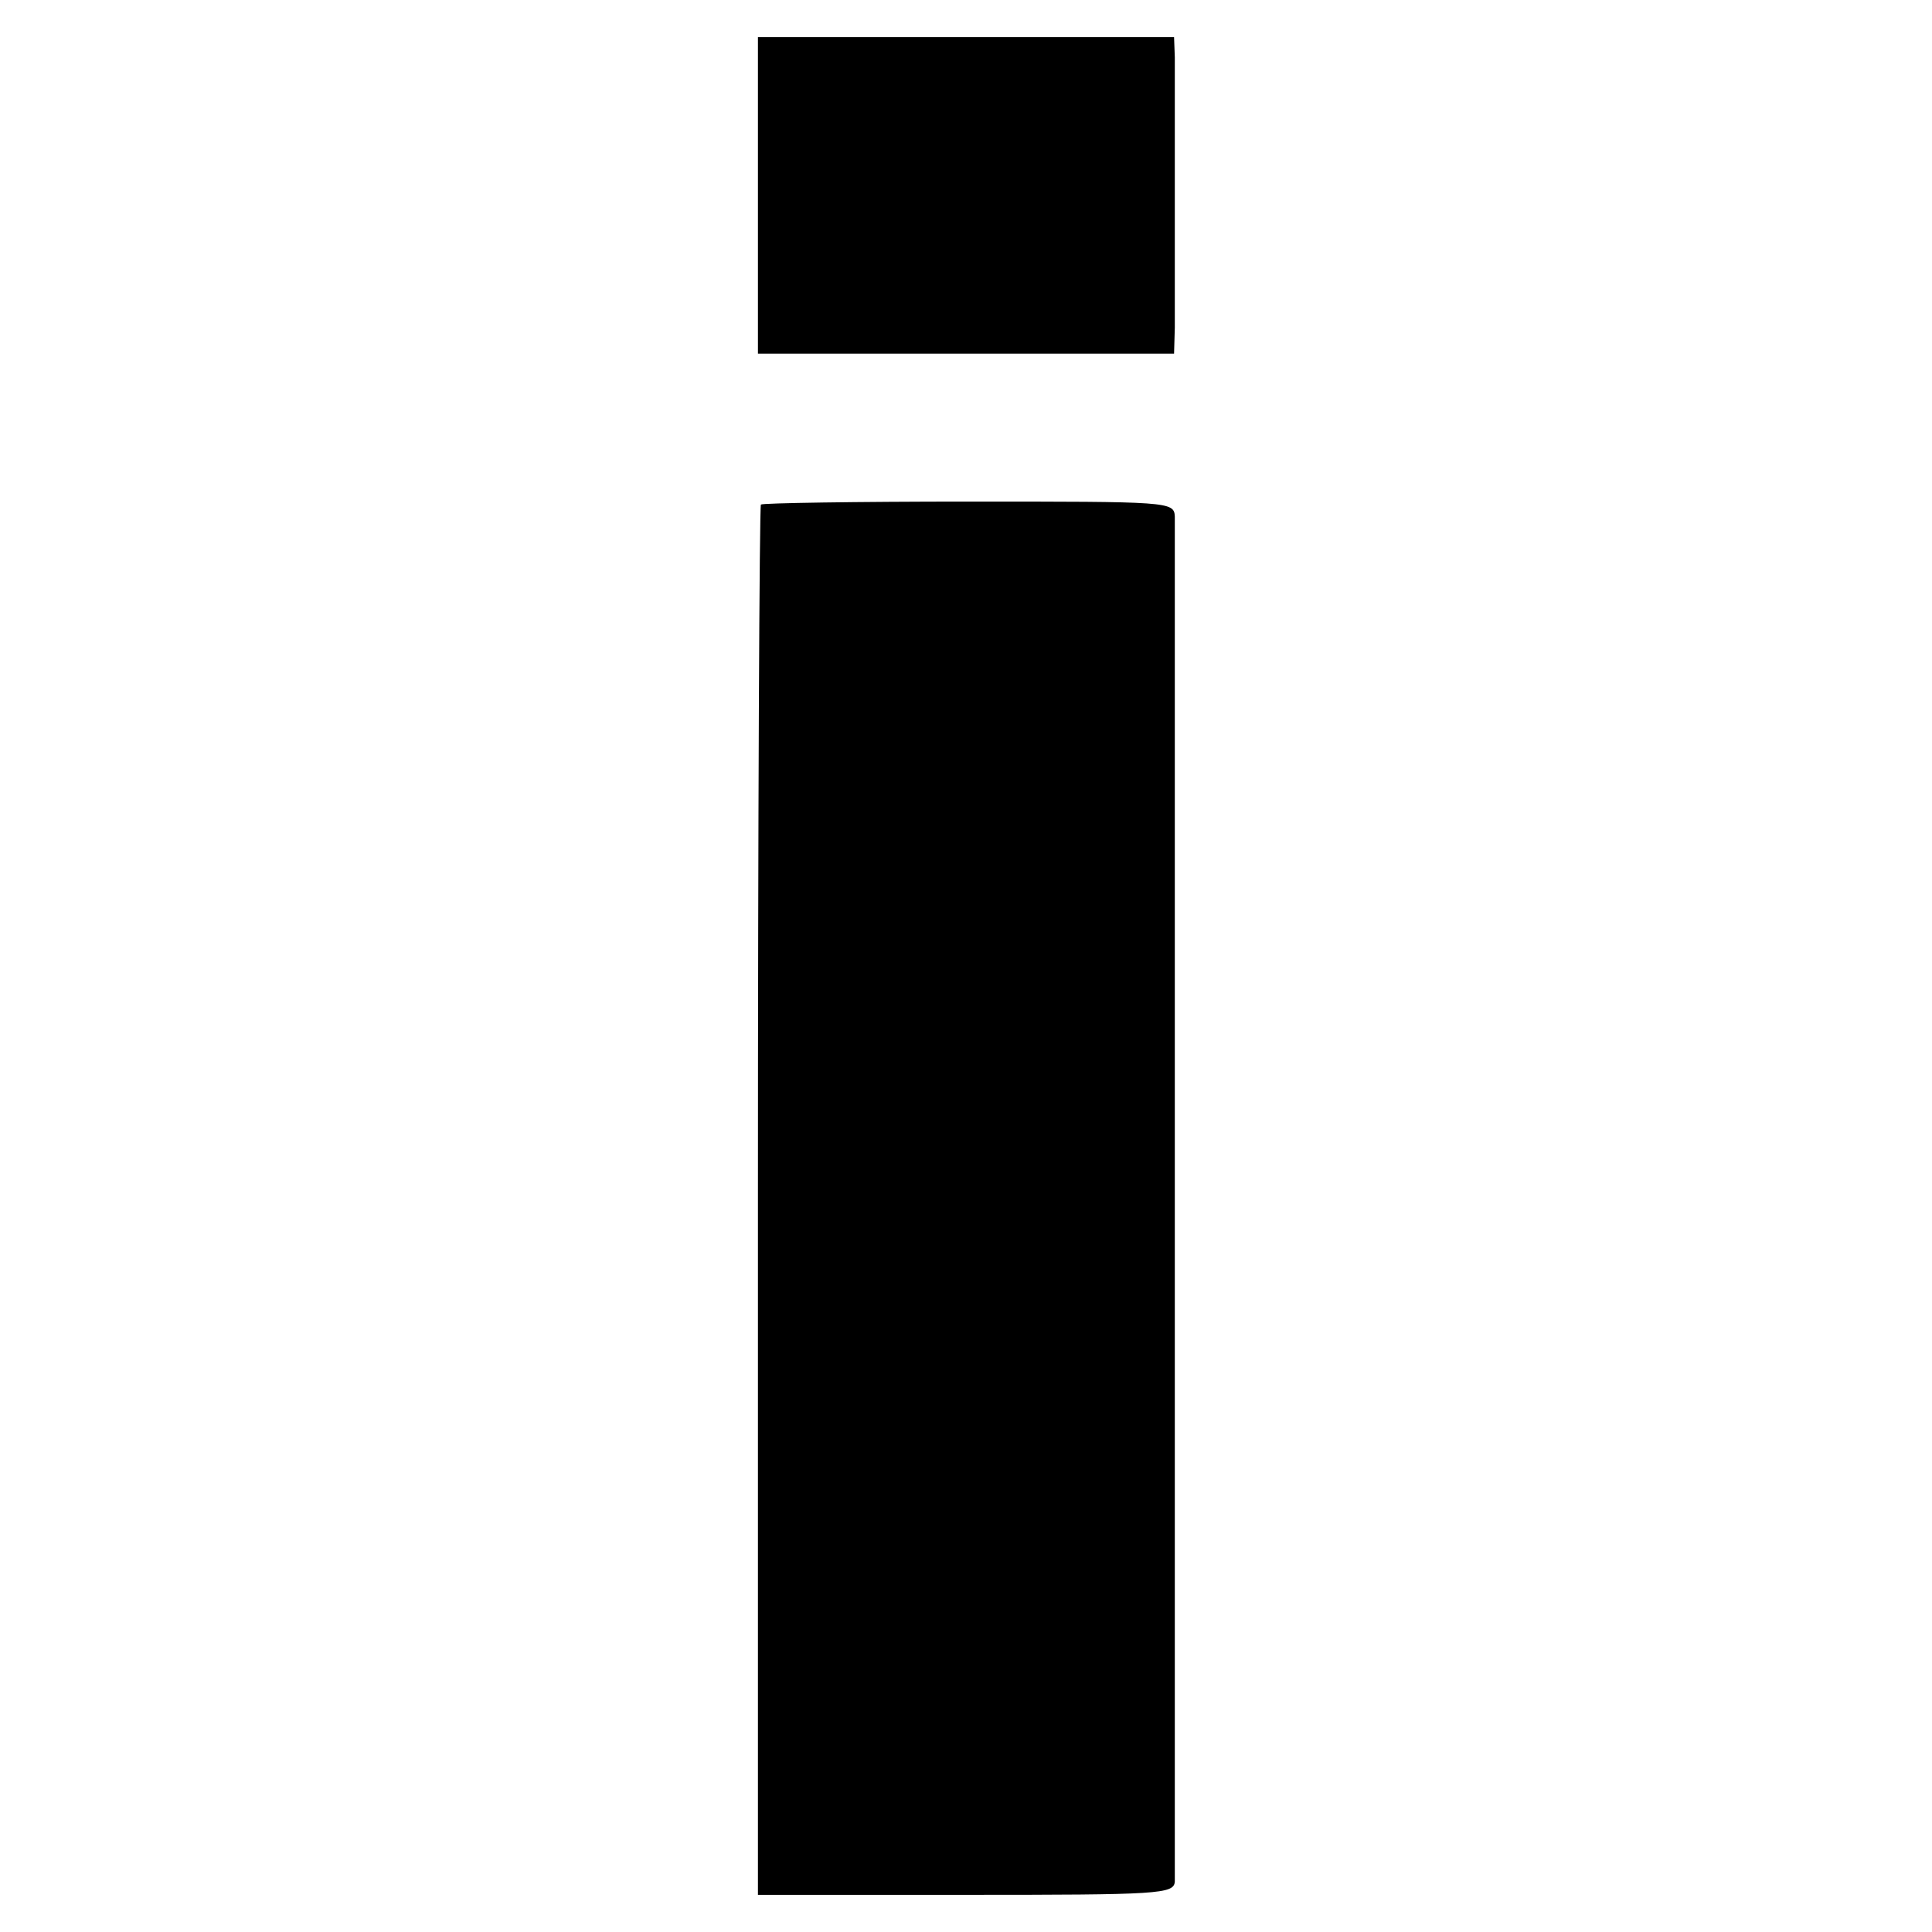<?xml version="1.0" standalone="no"?>
<!DOCTYPE svg PUBLIC "-//W3C//DTD SVG 20010904//EN"
 "http://www.w3.org/TR/2001/REC-SVG-20010904/DTD/svg10.dtd">
<svg version="1.0" xmlns="http://www.w3.org/2000/svg"
 width="260pt" height="260pt" viewBox="0 0 260 260"
 preserveAspectRatio="xMidYMid meet">
<g transform="translate(0,260) scale(0.1,-0.1)"
fill="#000000" stroke="none">
<path d="M1020 2337 l0 -213 280 0 280 0 1 35 c0 40 0 321 0 364 l-1 27 -280
0 -280 0 0 -213z"/>
<path d="M1024 1921 c-2 -2 -4 -424 -4 -938 l0 -933 280 0 c260 0 280 1 281
18 0 22 0 1811 0 1837 -1 20 -8 20 -277 20 -152 0 -278 -2 -280 -4z"/>
</g>
</svg>
